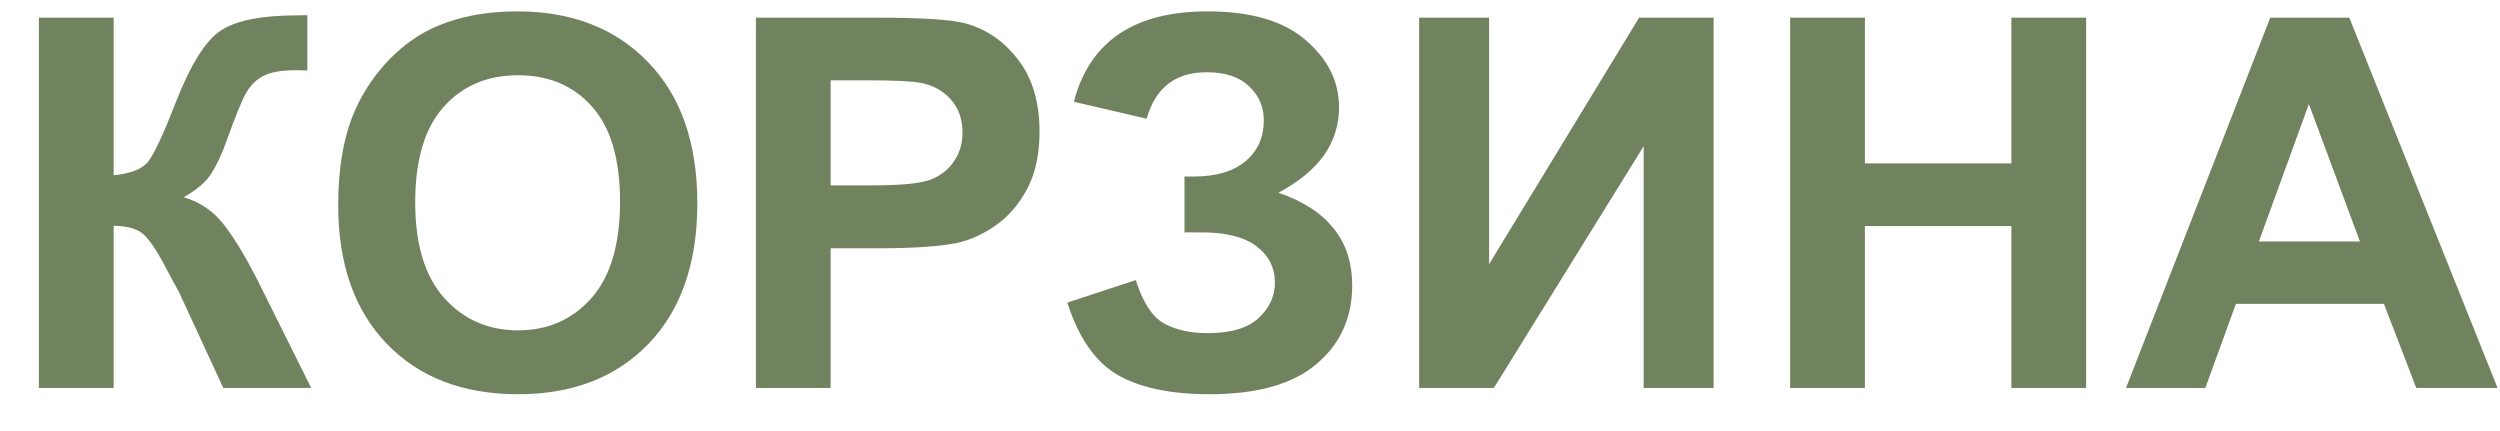 <?xml version="1.0" encoding="UTF-8"?> <svg xmlns="http://www.w3.org/2000/svg" width="58" height="10" viewBox="0 0 58 10" fill="none"><path d="M0.902 0.41H2.637V4.066C3.023 4.027 3.285 3.928 3.422 3.768C3.559 3.607 3.77 3.162 4.055 2.432C4.414 1.502 4.775 0.924 5.139 0.697C5.498 0.471 6.078 0.357 6.879 0.357C6.918 0.357 7.002 0.355 7.131 0.352V1.635L6.885 1.629C6.529 1.629 6.27 1.674 6.105 1.764C5.941 1.85 5.809 1.982 5.707 2.162C5.605 2.342 5.455 2.711 5.256 3.27C5.15 3.566 5.035 3.814 4.91 4.014C4.789 4.213 4.572 4.4 4.26 4.576C4.646 4.686 4.965 4.906 5.215 5.238C5.469 5.57 5.746 6.039 6.047 6.645L7.219 9H5.18L4.154 6.779C4.139 6.748 4.105 6.688 4.055 6.598C4.035 6.566 3.963 6.432 3.838 6.193C3.615 5.771 3.432 5.508 3.287 5.402C3.146 5.297 2.93 5.242 2.637 5.238V9H0.902V0.41ZM7.846 4.758C7.846 3.883 7.977 3.148 8.238 2.555C8.434 2.117 8.699 1.725 9.035 1.377C9.375 1.029 9.746 0.771 10.148 0.604C10.684 0.377 11.301 0.264 12 0.264C13.266 0.264 14.277 0.656 15.035 1.441C15.797 2.227 16.178 3.318 16.178 4.717C16.178 6.104 15.801 7.189 15.047 7.975C14.293 8.756 13.285 9.146 12.023 9.146C10.746 9.146 9.73 8.758 8.977 7.98C8.223 7.199 7.846 6.125 7.846 4.758ZM9.633 4.699C9.633 5.672 9.857 6.41 10.307 6.914C10.756 7.414 11.326 7.664 12.018 7.664C12.709 7.664 13.275 7.416 13.717 6.92C14.162 6.42 14.385 5.672 14.385 4.676C14.385 3.691 14.168 2.957 13.734 2.473C13.305 1.988 12.732 1.746 12.018 1.746C11.303 1.746 10.727 1.992 10.289 2.484C9.852 2.973 9.633 3.711 9.633 4.699ZM17.537 9V0.41H20.32C21.375 0.41 22.062 0.453 22.383 0.539C22.875 0.668 23.287 0.949 23.619 1.383C23.951 1.812 24.117 2.369 24.117 3.053C24.117 3.58 24.021 4.023 23.83 4.383C23.639 4.742 23.395 5.025 23.098 5.232C22.805 5.436 22.506 5.57 22.201 5.637C21.787 5.719 21.188 5.76 20.402 5.76H19.271V9H17.537ZM19.271 1.863V4.301H20.221C20.904 4.301 21.361 4.256 21.592 4.166C21.822 4.076 22.002 3.936 22.131 3.744C22.264 3.553 22.33 3.33 22.33 3.076C22.33 2.764 22.238 2.506 22.055 2.303C21.871 2.1 21.639 1.973 21.357 1.922C21.15 1.883 20.734 1.863 20.109 1.863H19.271ZM26.602 2.754L24.914 2.361C25.277 0.963 26.311 0.264 28.014 0.264C29.021 0.264 29.781 0.486 30.293 0.932C30.809 1.373 31.066 1.893 31.066 2.49C31.066 2.9 30.949 3.271 30.715 3.604C30.48 3.932 30.129 4.221 29.66 4.471C30.23 4.666 30.658 4.943 30.943 5.303C31.229 5.658 31.371 6.098 31.371 6.621C31.371 7.375 31.094 7.984 30.539 8.449C29.988 8.914 29.162 9.146 28.061 9.146C27.162 9.146 26.453 8.998 25.934 8.701C25.414 8.4 25.023 7.84 24.762 7.02L26.35 6.498C26.514 7.014 26.73 7.348 27 7.5C27.273 7.652 27.609 7.729 28.008 7.729C28.555 7.729 28.953 7.611 29.203 7.377C29.453 7.139 29.578 6.867 29.578 6.562C29.578 6.211 29.436 5.928 29.15 5.713C28.869 5.498 28.443 5.391 27.873 5.391H27.48V4.096H27.68C28.211 4.096 28.617 3.977 28.898 3.738C29.18 3.5 29.32 3.184 29.32 2.789C29.32 2.477 29.205 2.213 28.975 1.998C28.748 1.783 28.422 1.676 27.996 1.676C27.27 1.676 26.805 2.035 26.602 2.754ZM32.924 0.41H34.547V6.129L38.027 0.41H39.756V9H38.133V3.393L34.658 9H32.924V0.41ZM41.531 9V0.41H43.266V3.791H46.664V0.41H48.398V9H46.664V5.244H43.266V9H41.531ZM57.943 9H56.057L55.307 7.049H51.873L51.164 9H49.324L52.67 0.41H54.504L57.943 9ZM54.75 5.602L53.566 2.414L52.406 5.602H54.75Z" fill="#71835E"></path></svg> 